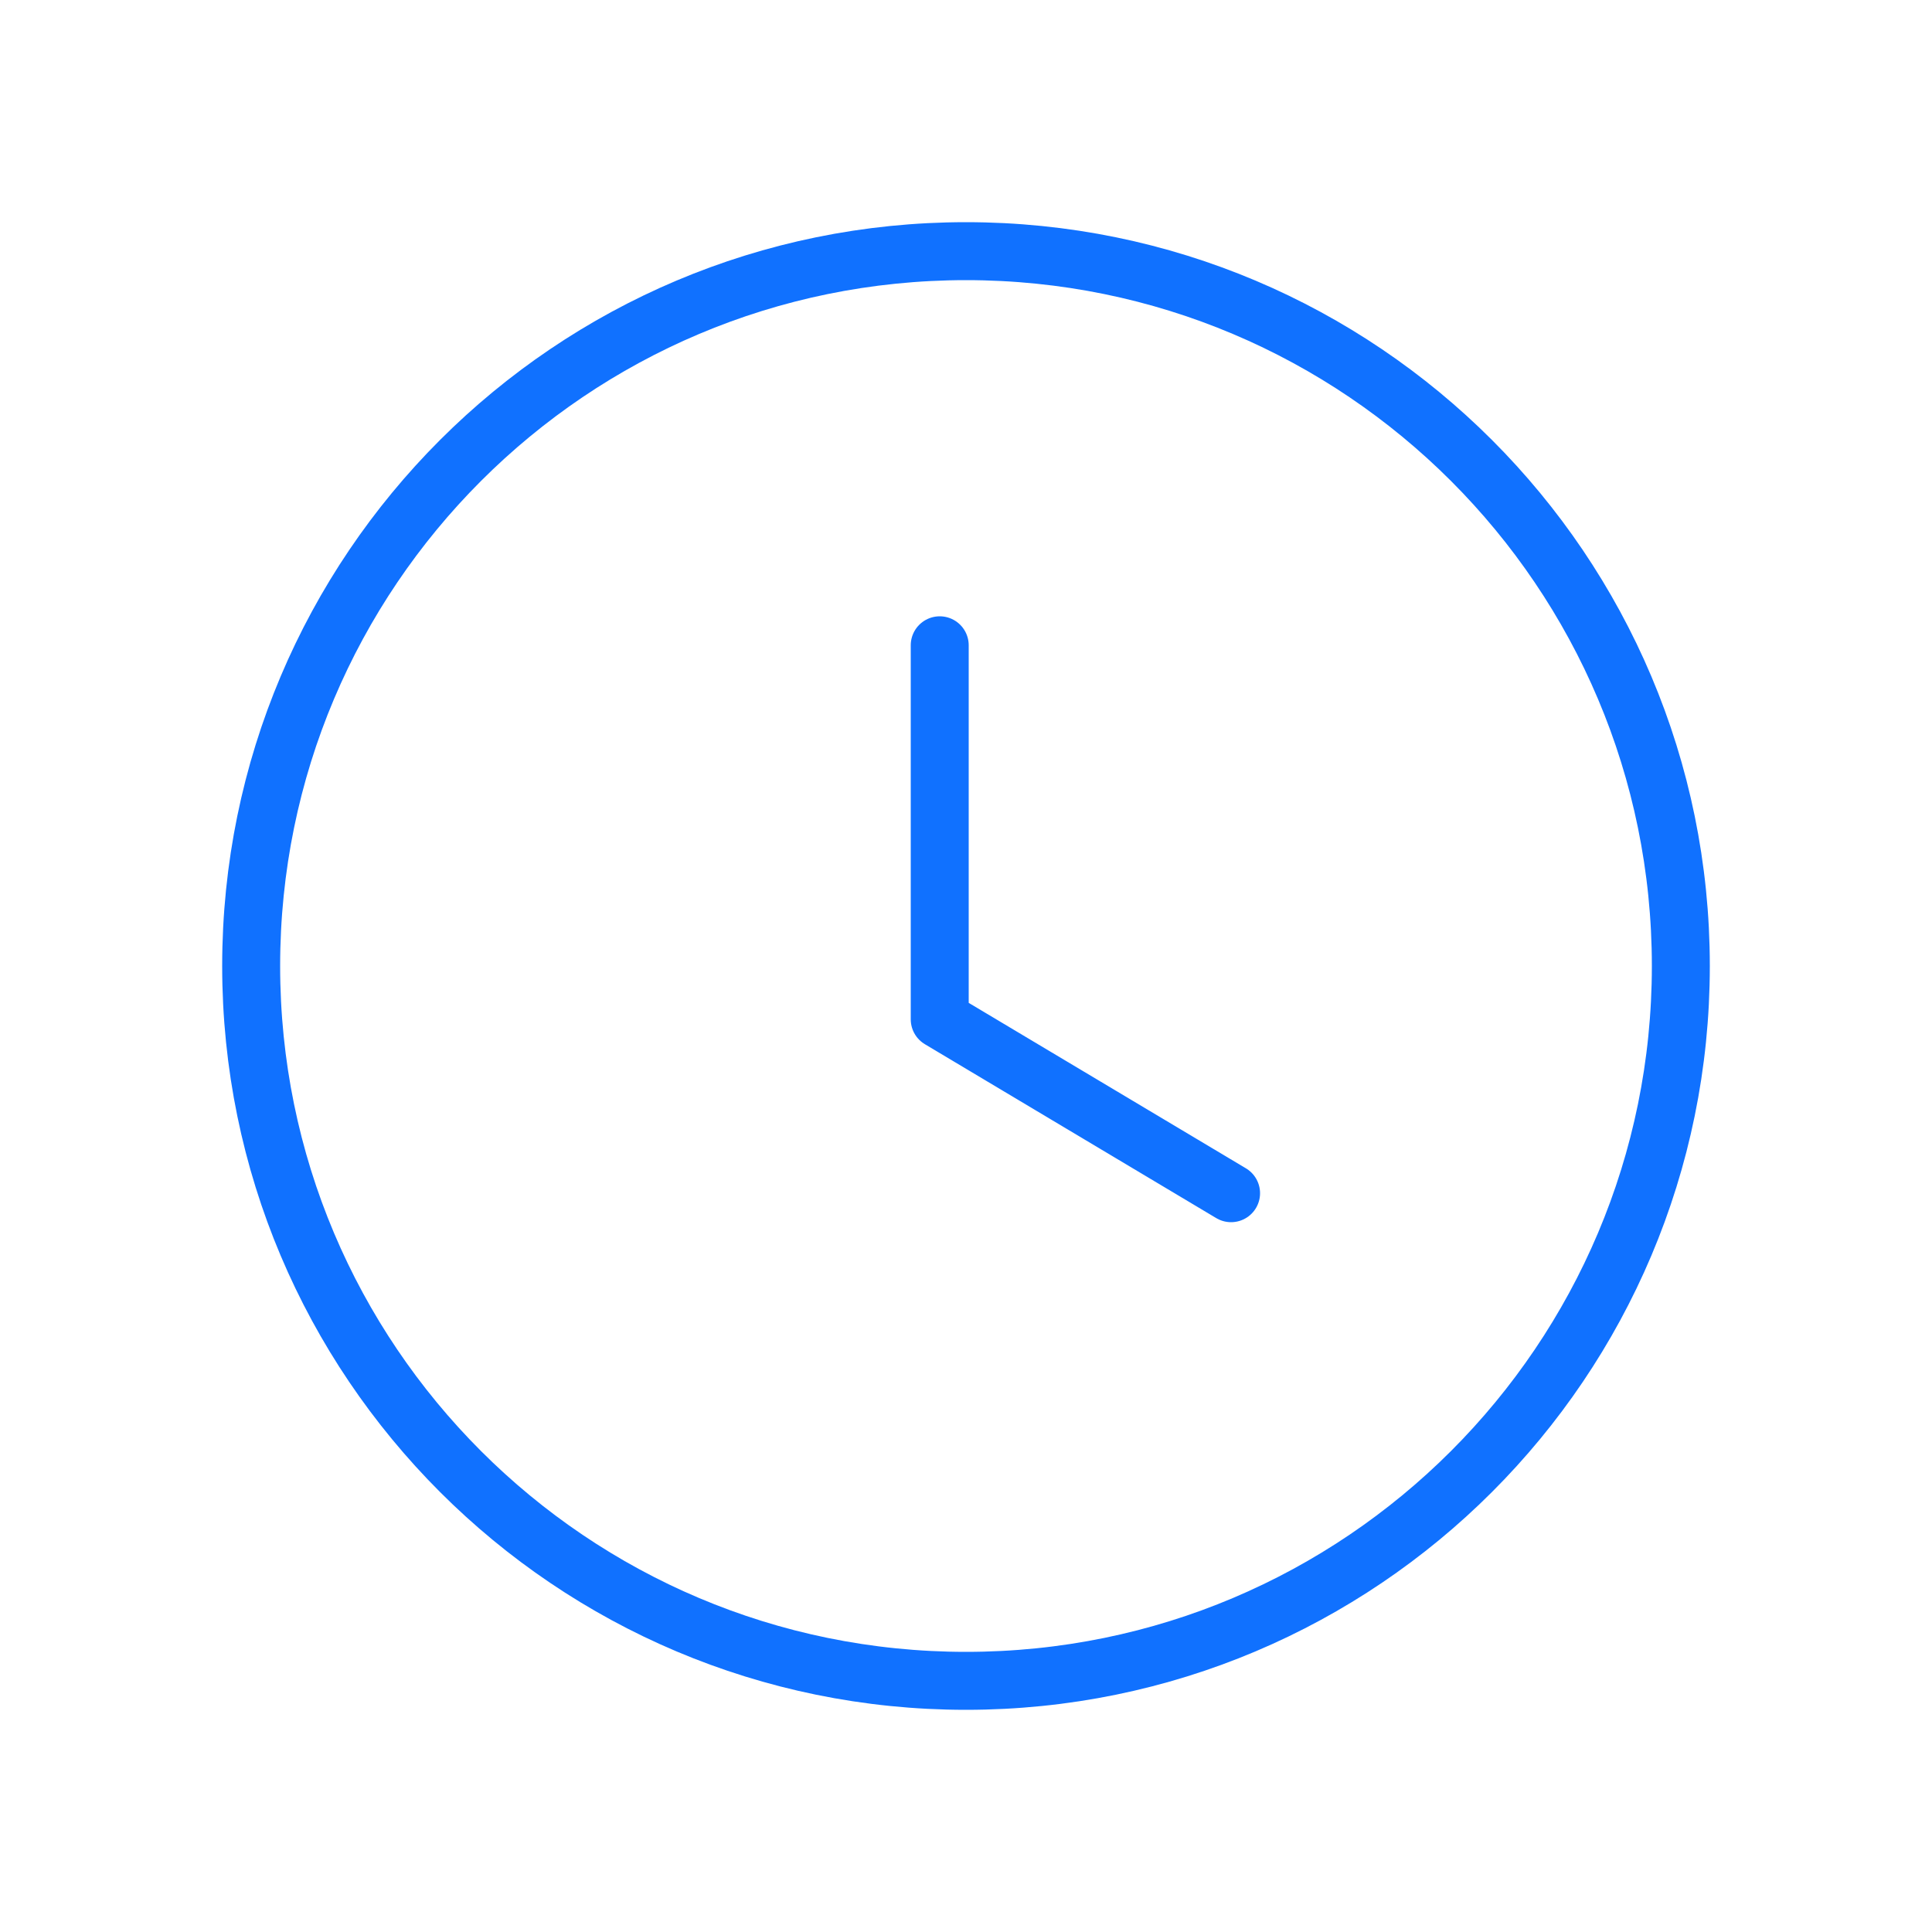 <?xml version="1.0" encoding="UTF-8"?>
<svg id="Layer_1" xmlns="http://www.w3.org/2000/svg" version="1.1" viewBox="0 0 25 25">
  <!-- Generator: Adobe Illustrator 29.0.0, SVG Export Plug-In . SVG Version: 2.1.0 Build 186)  -->
  <defs>
    <style>
      .st0 {
        fill: none;
        stroke: #1071ff;
        stroke-linecap: round;
        stroke-linejoin: round;
        stroke-width: .75px;
      }
    </style>
  </defs>
  <g id="Iconly_x2F_Light_x2F_Time-Circle">
    <g id="Time-Circle">
      <path id="Stroke-1" class="st0" d="M21.75,12.5c0,5.11-4.14,9.25-9.25,9.25S3.25,17.61,3.25,12.5,7.39,3.25,12.5,3.25s9.25,4.14,9.25,9.25Z"/>
      <polyline id="Stroke-3" class="st0" points="15.93 15.44 12.16 13.19 12.16 8.35"/>
    </g>
  </g>
</svg>